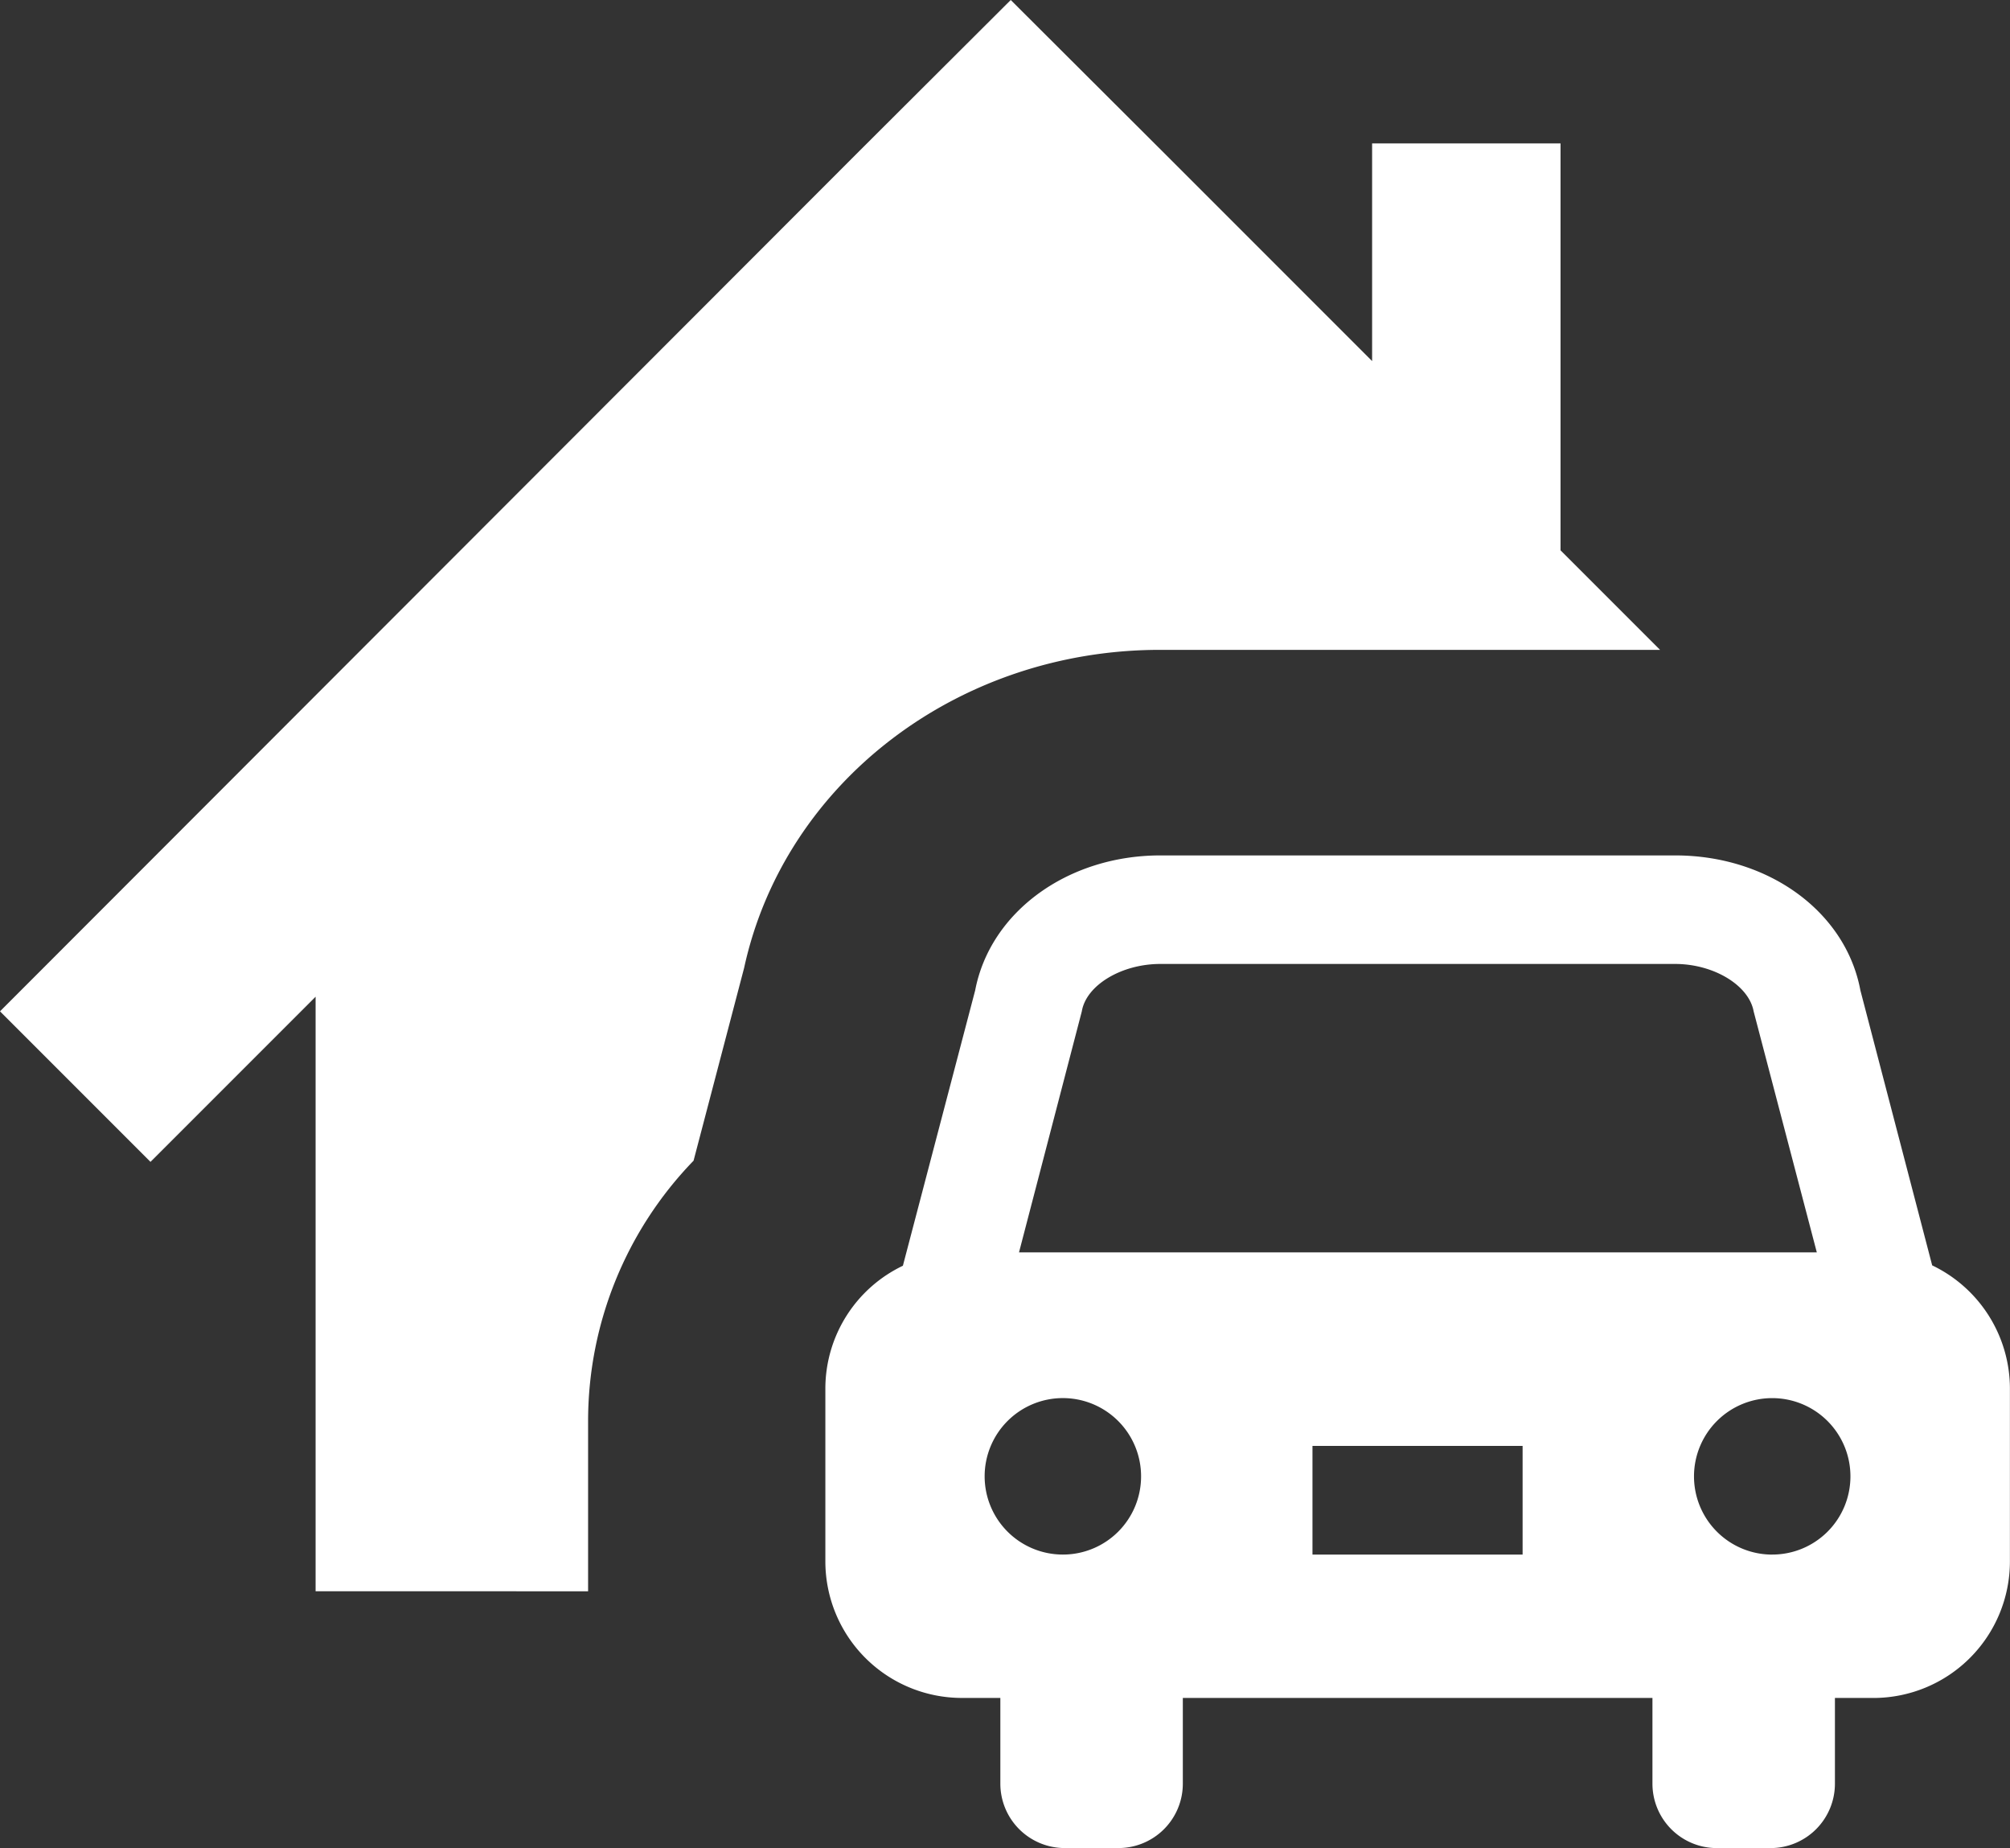 <svg xmlns="http://www.w3.org/2000/svg" width="70" height="64.347" viewBox="0 0 70 64.347">
  <rect x="0" y="0" width="70" height="64.347" fill="#333333" stroke="none"/>
  <g id="家のアイコン素材" transform="translate(0 -31.6)">
    <path id="パス_39" data-name="パス 39" d="M20.481,87.006v-5.97a13.032,13.032,0,0,1,3.673-9.023L25.915,65.3c1.4-6.437,7.428-11.073,14.484-11.073H57.813l-3.466-3.466V36.593H47.785v7.579L40.44,36.827,35.2,31.6l-5.241,5.227L0,66.813l5.241,5.241,5.75-5.75v20.7Z" fill="#fff"/>
    <path id="パス_40" data-name="パス 40" d="M247.542,262.378l-2.5-9.574c-.509-2.737-3.2-4.7-6.451-4.7H220.664c-3.232,0-5.928,1.967-6.451,4.7l-2.517,9.587a4.743,4.743,0,0,0-2.7,4.264v6.038a4.755,4.755,0,0,0,4.746,4.746h1.348v2.985a2.243,2.243,0,0,0,2.242,2.242h1.871a2.242,2.242,0,0,0,2.242-2.242V277.44H237.8v2.985a2.242,2.242,0,0,0,2.242,2.242h1.871a2.243,2.243,0,0,0,2.242-2.242V277.44h1.348a4.755,4.755,0,0,0,4.746-4.746v-6.038A4.761,4.761,0,0,0,247.542,262.378Zm-30.275,10.069a2.724,2.724,0,1,1,2.724-2.724A2.721,2.721,0,0,1,217.267,272.447Zm16.011,0H225.96v-3.783h7.318Zm-15.351-18.913c.151-.908,1.376-1.651,2.737-1.651h17.923c1.348,0,2.572.743,2.737,1.651l2.2,8.391H215.74m26.231,10.523a2.724,2.724,0,1,1,2.724-2.724A2.721,2.721,0,0,1,241.971,272.447Z" transform="translate(-180.252 -186.72)" fill="#fff"/>
  </g>
</svg>
